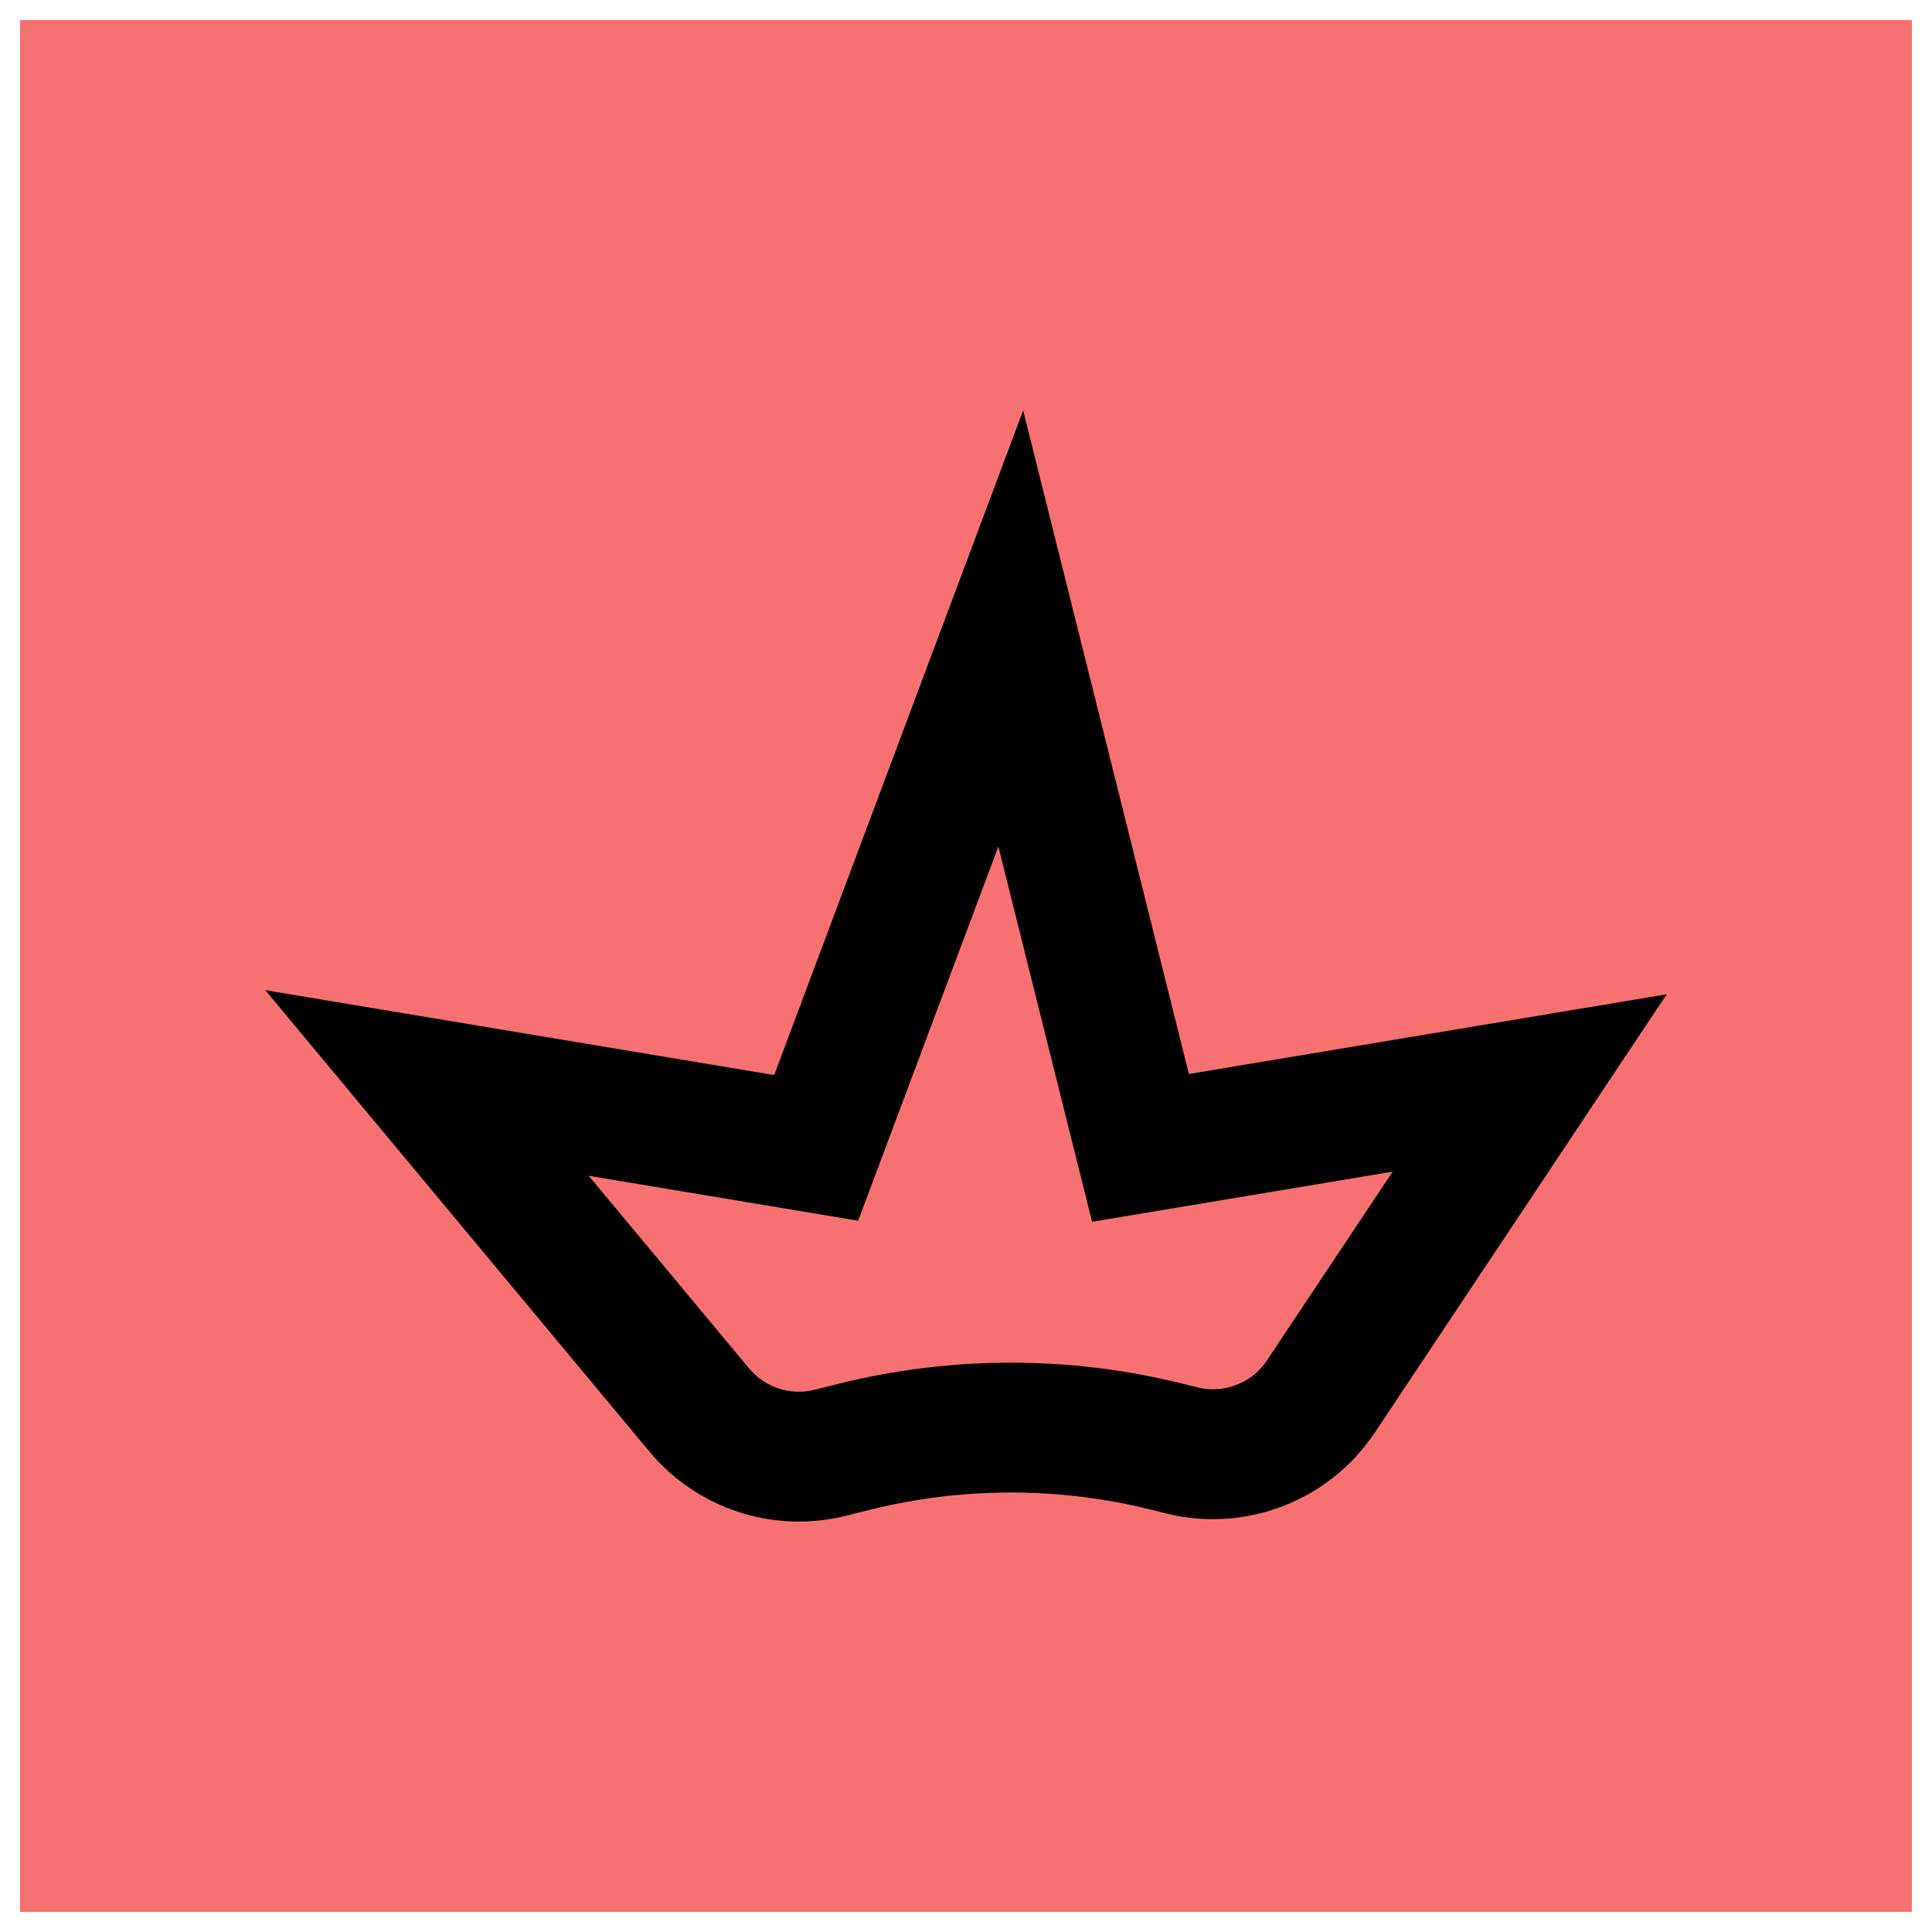 <svg width="386" height="386" viewBox="0 0 386 386" fill="none" xmlns="http://www.w3.org/2000/svg">
<g filter="url(#filter0_d_535_63)">
<rect width="378" height="378" transform="translate(4)" fill="#F87171"/>
<path fill-rule="evenodd" clip-rule="evenodd" d="M204.423 78L237.535 210.575L333 194.649L274.699 282.184C265.585 295.869 248.86 302.341 232.92 298.352L230.233 297.68C211.66 293.032 192.229 293.032 173.655 297.68L169.032 298.837C154.556 302.459 139.286 297.47 129.734 285.996L53 193.827L154.675 210.789L204.423 78ZM199.466 165.123L171.455 239.891L117.611 230.908L149.646 269.386C152.83 273.211 157.92 274.874 162.745 273.667L167.369 272.51C190.07 266.829 213.819 266.829 236.52 272.51L239.206 273.182C244.52 274.512 250.095 272.354 253.133 267.793L278.247 230.086L218.193 240.104L199.466 165.123Z" fill="black"/>
</g>
<defs>
<filter id="filter0_d_535_63" x="0" y="0" width="386" height="386" filterUnits="userSpaceOnUse" color-interpolation-filters="sRGB">
<feFlood flood-opacity="0" result="BackgroundImageFix"/>
<feColorMatrix in="SourceAlpha" type="matrix" values="0 0 0 0 0 0 0 0 0 0 0 0 0 0 0 0 0 0 127 0" result="hardAlpha"/>
<feOffset dy="4"/>
<feGaussianBlur stdDeviation="2"/>
<feComposite in2="hardAlpha" operator="out"/>
<feColorMatrix type="matrix" values="0 0 0 0 0 0 0 0 0 0 0 0 0 0 0 0 0 0 0.25 0"/>
<feBlend mode="normal" in2="BackgroundImageFix" result="effect1_dropShadow_535_63"/>
<feBlend mode="normal" in="SourceGraphic" in2="effect1_dropShadow_535_63" result="shape"/>
</filter>
</defs>
</svg>
